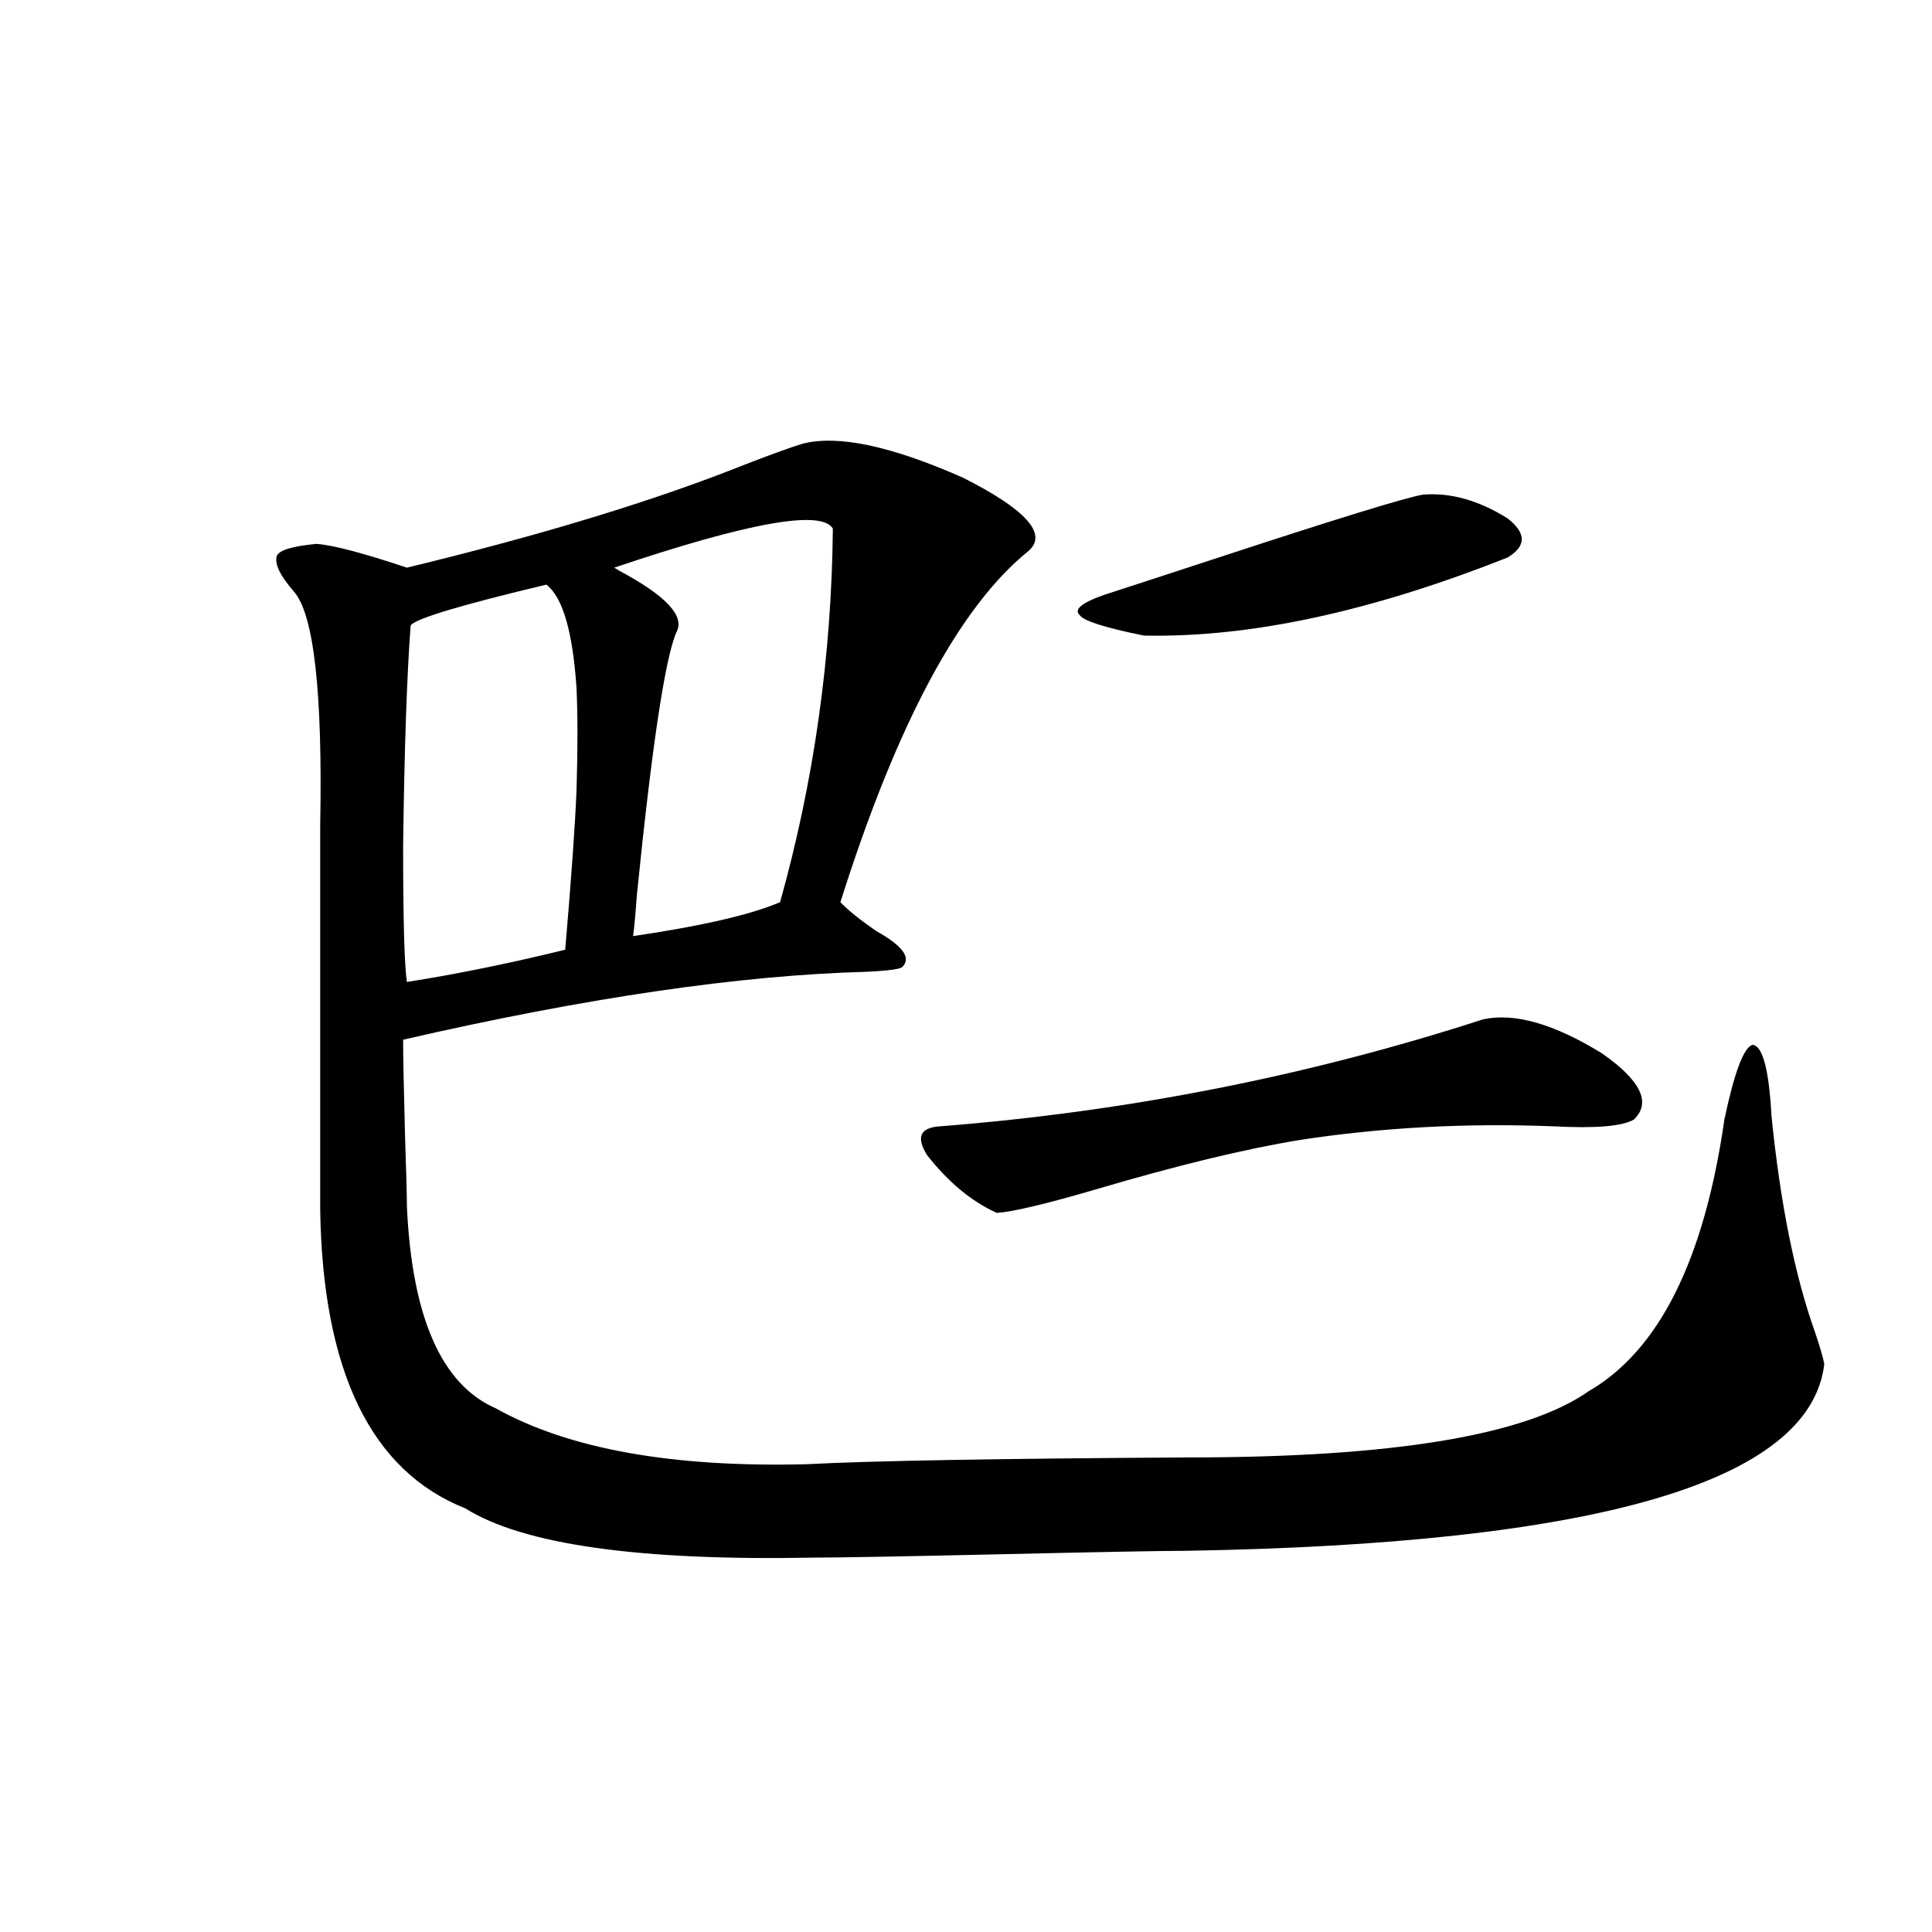 <?xml version="1.0" encoding="utf-8"?>
<!-- Generator: Adobe Illustrator 16.0.0, SVG Export Plug-In . SVG Version: 6.00 Build 0)  -->
<!DOCTYPE svg PUBLIC "-//W3C//DTD SVG 1.1//EN" "http://www.w3.org/Graphics/SVG/1.1/DTD/svg11.dtd">
<svg version="1.1" id="图层_1" xmlns="http://www.w3.org/2000/svg" xmlns:xlink="http://www.w3.org/1999/xlink" x="0px" y="0px"
	 width="1000px" height="1000px" viewBox="0 0 1000 1000" enable-background="new 0 0 1000 1000" xml:space="preserve">
<path d="M415.478,229.652c18.201-4.683,45.853,1.181,82.925,17.578c32.515,16.411,43.901,29.004,34.146,37.793
	c-35.776,28.716-68.291,89.36-97.559,181.934c3.902,4.106,10.076,9.091,18.536,14.941c13.658,7.622,18.201,13.774,13.658,18.457
	c-0.655,1.181-6.829,2.06-18.536,2.637c-65.699,1.758-145.697,13.485-239.994,35.156c0,8.212,0.32,24.609,0.976,49.219
	c0.641,19.336,0.976,31.641,0.976,36.914c2.592,57.431,17.881,92.285,45.853,104.59c37.713,21.094,91.37,30.762,160.972,29.004
	c33.17-1.758,99.175-2.925,198.044-3.516c105.363,0,174.295-11.426,206.824-34.277c36.417-21.094,59.831-67.964,70.242-140.625
	c5.198-24.609,10.076-37.491,14.634-38.672c5.198,0.591,8.445,12.896,9.756,36.914c4.543,45.126,12.027,82.329,22.438,111.621
	c2.592,7.622,4.223,13.184,4.878,16.699c-7.164,60.946-117.405,93.164-330.724,96.68c-11.707,0-43.261,0.591-94.632,1.758
	c-52.682,1.181-85.211,1.758-97.559,1.758c-90.409,1.758-150.575-6.729-180.483-25.488c-48.779-19.336-73.824-70.89-75.12-154.688
	V436.195c0-1.167,0-4.093,0-8.789c1.296-69.132-3.262-109.562-13.658-121.289c-7.164-8.198-10.091-14.351-8.78-18.457
	c1.296-2.925,8.125-4.972,20.487-6.152c8.445,0.591,24.055,4.696,46.828,12.305c70.242-16.987,128.777-34.854,175.605-53.613
	C399.868,234.926,409.624,231.41,415.478,229.652z M282.798,302.602c-44.236,10.547-67.65,17.578-70.242,21.094
	c-1.951,25.79-3.262,63.872-3.902,114.258c0,38.095,0.641,61.523,1.951,70.313c26.006-4.093,53.322-9.668,81.949-16.699
	c3.247-38.081,5.198-65.616,5.854-82.617c0.641-21.094,0.641-38.672,0-52.734C296.456,326.923,291.243,309.056,282.798,302.602z
	 M431.087,273.598c-5.854-9.956-43.581-3.214-113.168,20.215l2.927,1.758c24.055,12.896,33.811,23.442,29.268,31.641
	c-5.854,13.485-12.683,58.887-20.487,136.23c-0.655,9.38-1.311,16.411-1.951,21.094c35.762-5.273,61.127-11.124,76.096-17.578
	C421.331,404.267,430.432,339.817,431.087,273.598z M486.695,582.973c96.903-7.608,190.56-26.065,280.969-55.371
	c16.25-3.516,36.737,2.349,61.462,17.578c20.152,14.063,25.686,25.488,16.585,34.277c-5.854,3.516-19.847,4.696-41.95,3.516
	c-44.877-1.758-88.458,0.591-130.729,7.031c-28.627,4.696-63.748,13.184-105.363,25.488c-26.021,7.622-43.261,11.728-51.706,12.305
	c-13.018-5.851-25.045-15.82-36.097-29.883C474.013,588.548,476.284,583.563,486.695,582.973z M571.571,307.875
	c9.101-2.925,27.957-9.077,56.584-18.457c62.438-20.503,98.534-31.641,108.29-33.398c14.299-1.167,28.933,2.938,43.901,12.305
	c9.756,7.622,9.756,14.364,0,20.215c-70.897,28.125-133.655,41.61-188.288,40.43c-20.167-4.093-31.219-7.608-33.17-10.547
	C555.627,315.497,559.864,311.981,571.571,307.875z"/>
</svg>
